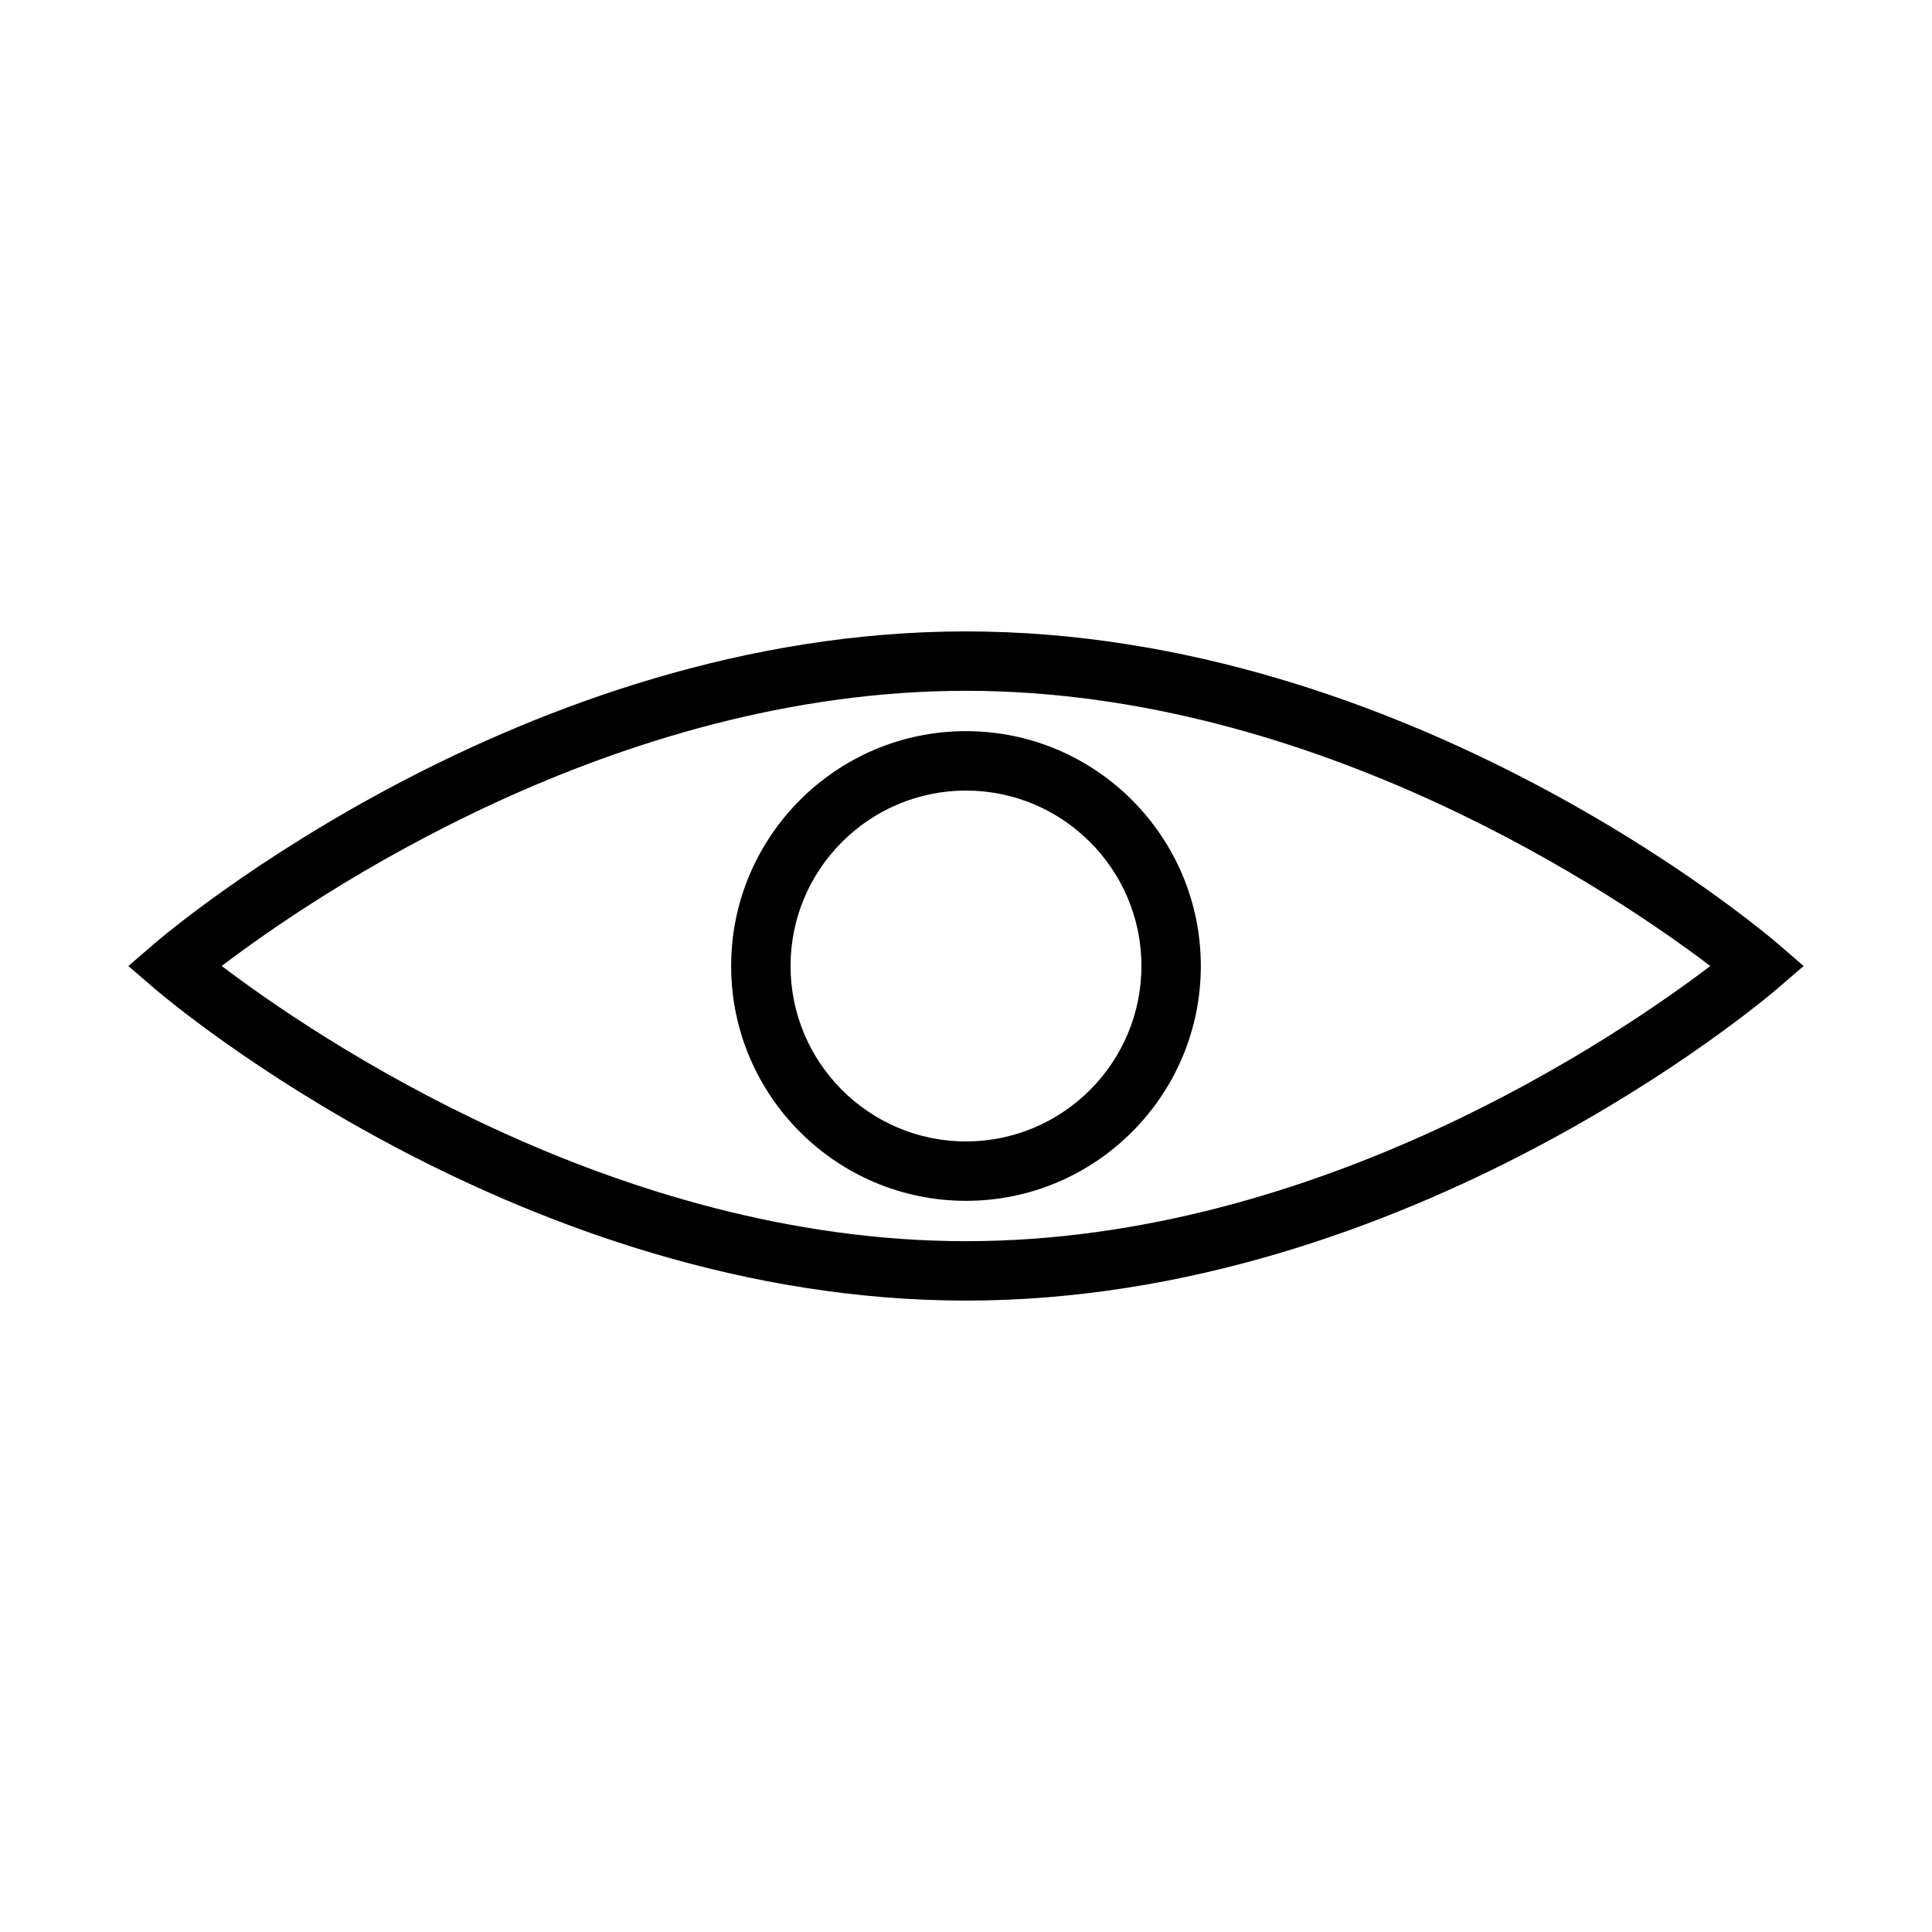 <?xml version="1.0" encoding="UTF-8"?>
<!-- Uploaded to: ICON Repo, www.svgrepo.com, Generator: ICON Repo Mixer Tools -->
<svg fill="#000000" width="800px" height="800px" version="1.1" viewBox="144 144 512 512" xmlns="http://www.w3.org/2000/svg">
 <g>
  <path d="m615.05 394.03c-3.93-3.375-97.551-82.699-215.05-82.699-117.5 0-211.12 79.324-215.05 82.699l-6.941 5.973 6.941 5.973c3.93 3.371 97.551 82.695 215.05 82.695s211.12-79.324 215.05-82.703l6.941-5.965zm-215.05 78.898c-93.203 0-173-54.547-197.25-72.934 24.219-18.398 103.9-72.922 197.25-72.922 93.211 0 173 54.543 197.25 72.934-24.219 18.398-103.9 72.922-197.25 72.922z"/>
  <path d="m337.76 400c0 34.316 27.918 62.234 62.234 62.234 34.32 0 62.238-27.918 62.238-62.234s-27.918-62.238-62.234-62.238-62.238 27.922-62.238 62.238zm108.73 0c0 25.637-20.859 46.492-46.492 46.492s-46.492-20.855-46.492-46.492 20.855-46.492 46.492-46.492 46.492 20.855 46.492 46.492z"/>
 </g>
</svg>